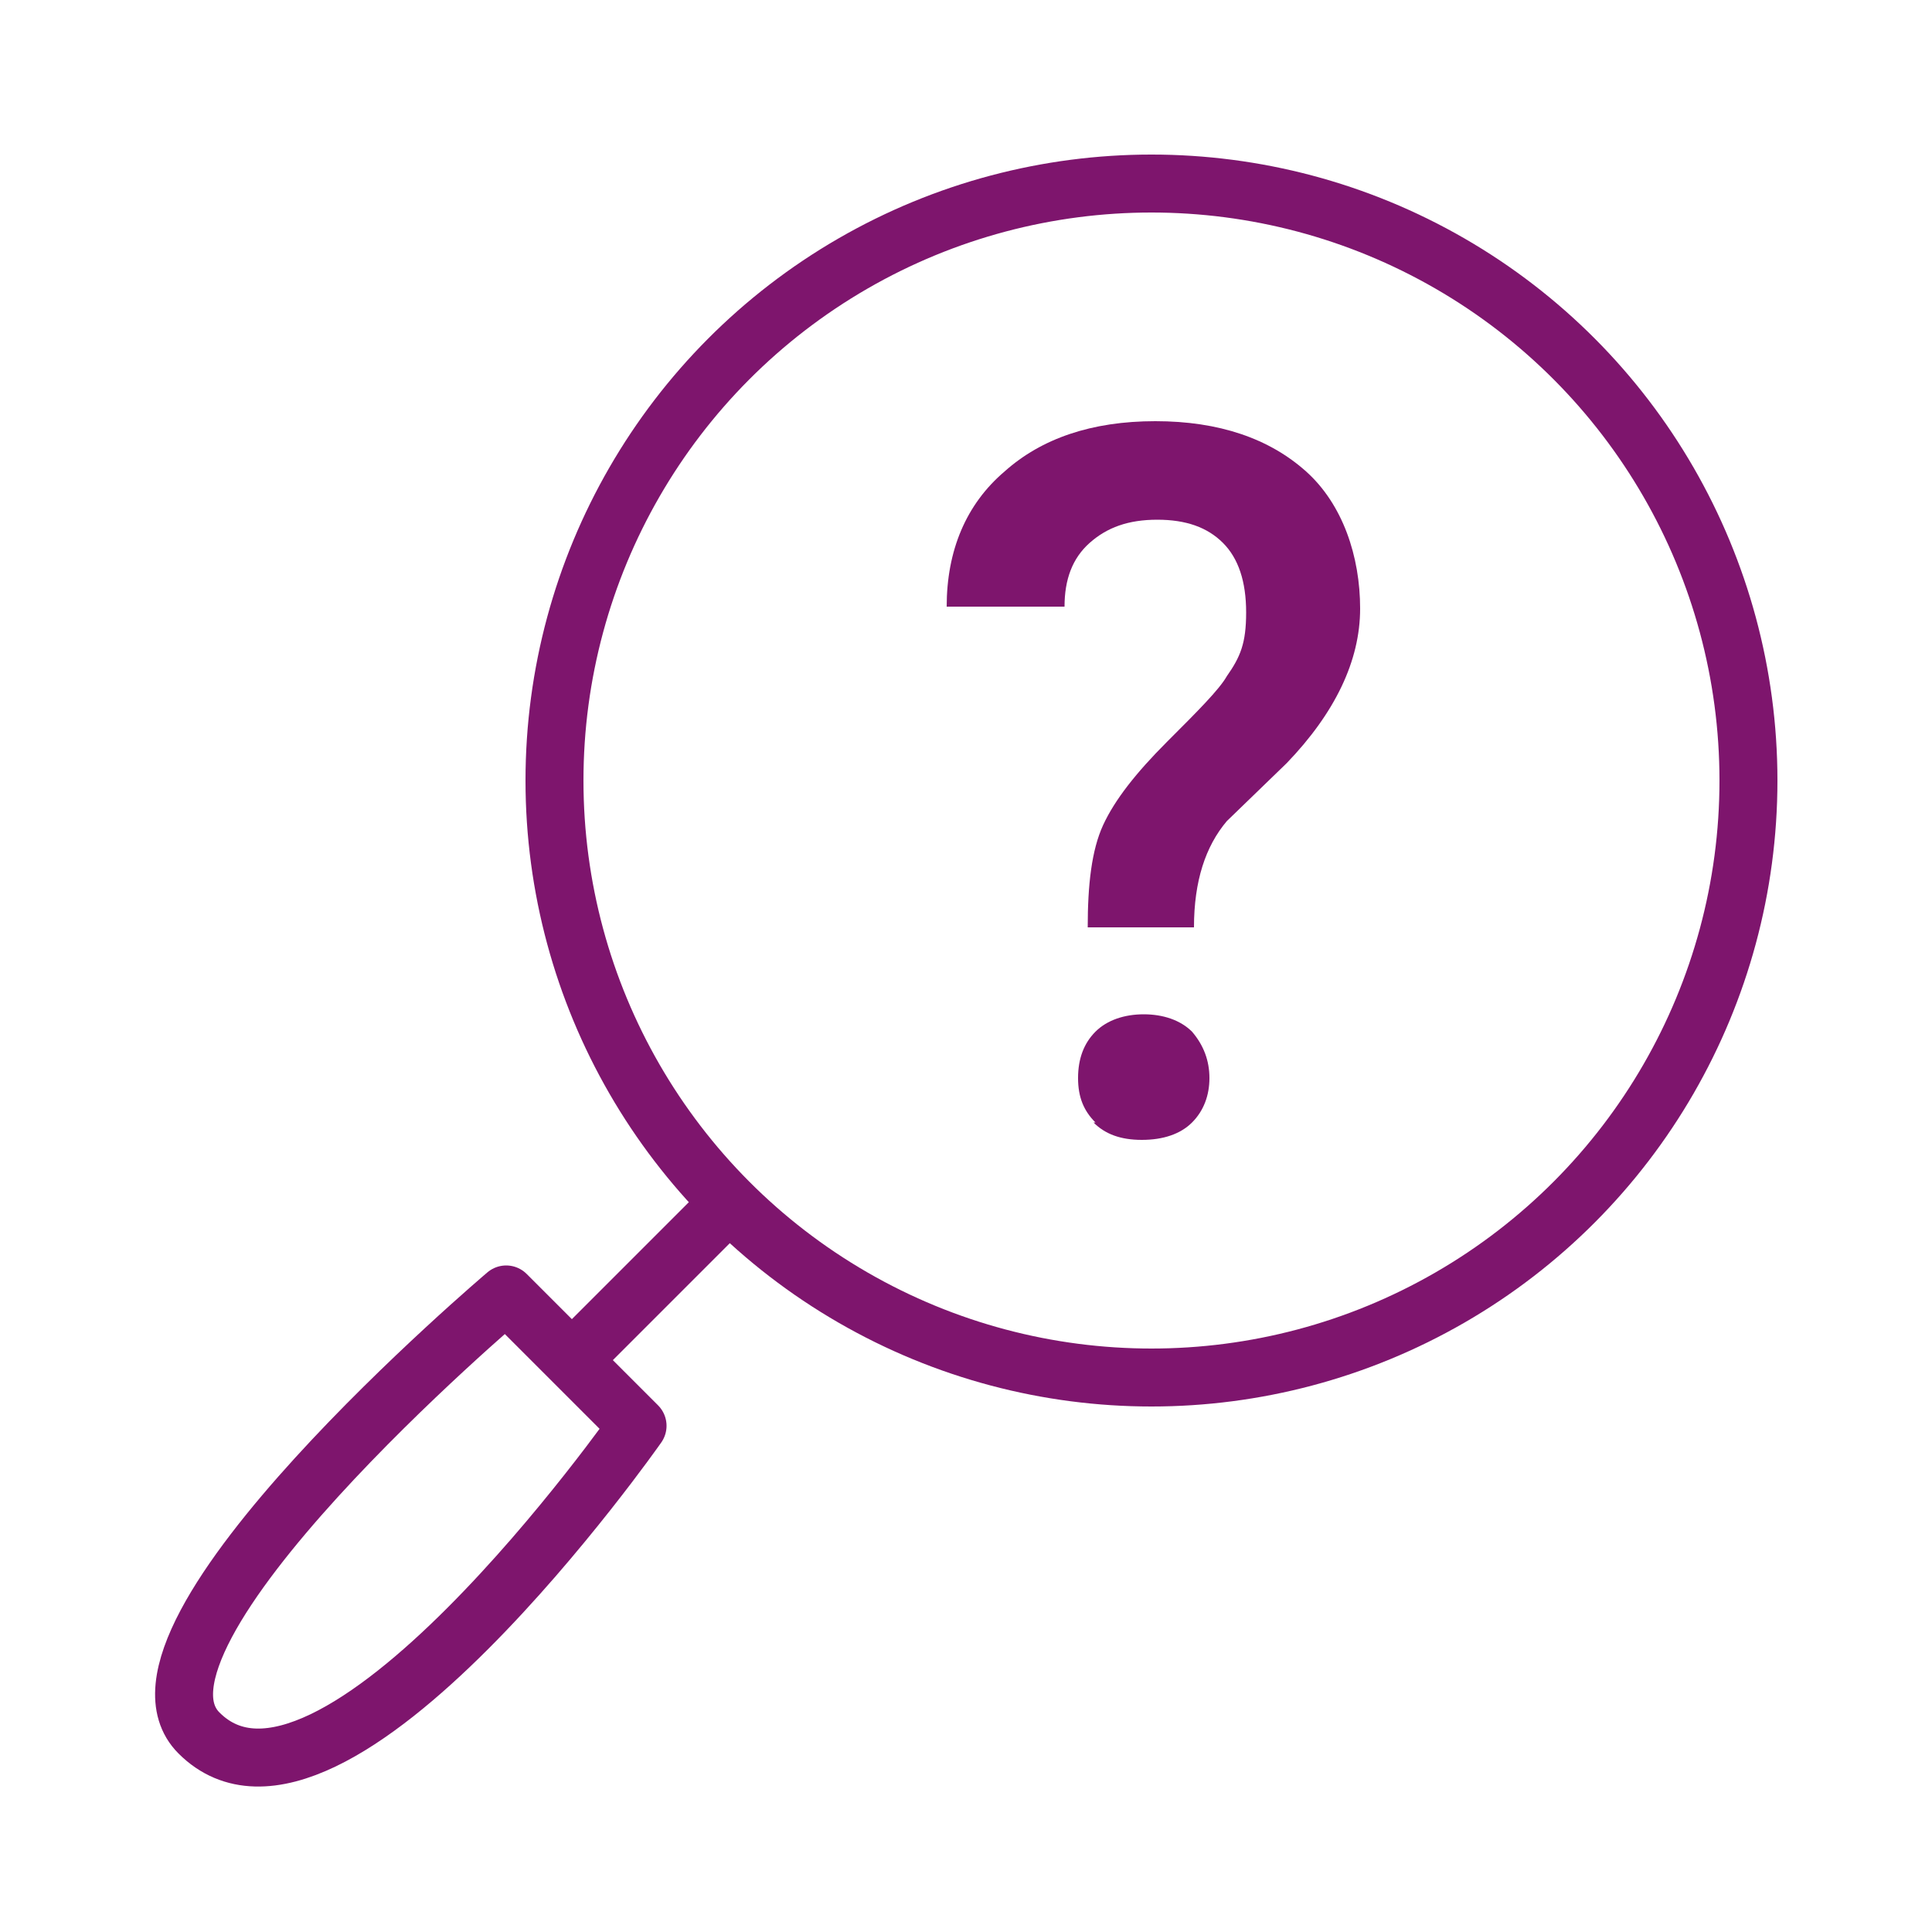 <?xml version="1.0" encoding="UTF-8"?>
<svg id="Ebene_1" data-name="Ebene 1" xmlns="http://www.w3.org/2000/svg" version="1.1" xmlns:xlink="http://www.w3.org/1999/xlink" viewBox="0 0 100 100">
  <defs>
    <clipPath id="clippath">
      <rect width="100" height="100" fill="none" stroke-width="0"/>
    </clipPath>
    <clipPath id="clippath-1">
      <rect width="100" height="100" fill="none" stroke-width="0"/>
    </clipPath>
  </defs>
  <g clip-path="url(#clippath)">
    <path d="M26.2,67l6.8,6.8s-15.9,22.7-22.7,15.9c-5-5,15.9-22.7,15.9-22.7Z" fill="none" stroke="#7e156d" stroke-linecap="round" stroke-linejoin="round" stroke-width="3"/>
  </g>
  <line x1="29.3" y1="70.7" x2="38.5" y2="61.5" fill="none" stroke="#7e156d" stroke-width="3"/>
  <g clip-path="url(#clippath-1)">
    <circle cx="59.6" cy="40.4" r="30.9" fill="none" stroke="#7e156d" stroke-width="3"/>
    <path d="M56.6,58.1c.6.6,1.4.9,2.5.9s2-.3,2.6-.9c.6-.6.9-1.4.9-2.3s-.3-1.7-.9-2.4c-.6-.6-1.5-.9-2.5-.9s-1.9.3-2.5.9c-.6.6-.9,1.4-.9,2.4s.3,1.7.9,2.3M61.8,48c0-2.4.6-4.2,1.7-5.5l3.1-3c2.5-2.6,3.8-5.3,3.8-8s-.9-5.4-2.8-7.1c-1.9-1.7-4.5-2.6-7.8-2.6s-5.9.9-7.8,2.6c-2,1.7-3,4.1-3,7h6.1c0-1.4.4-2.5,1.3-3.3.9-.8,2-1.2,3.5-1.2s2.6.4,3.4,1.2c.8.8,1.2,2,1.2,3.6s-.3,2.3-1,3.3c-.4.7-1.5,1.8-3.1,3.4-1.6,1.6-2.7,3-3.3,4.3-.6,1.3-.8,3.1-.8,5.3h5.7Z" fill="#7e156d" stroke-width="0"/>
  </g>
</svg>